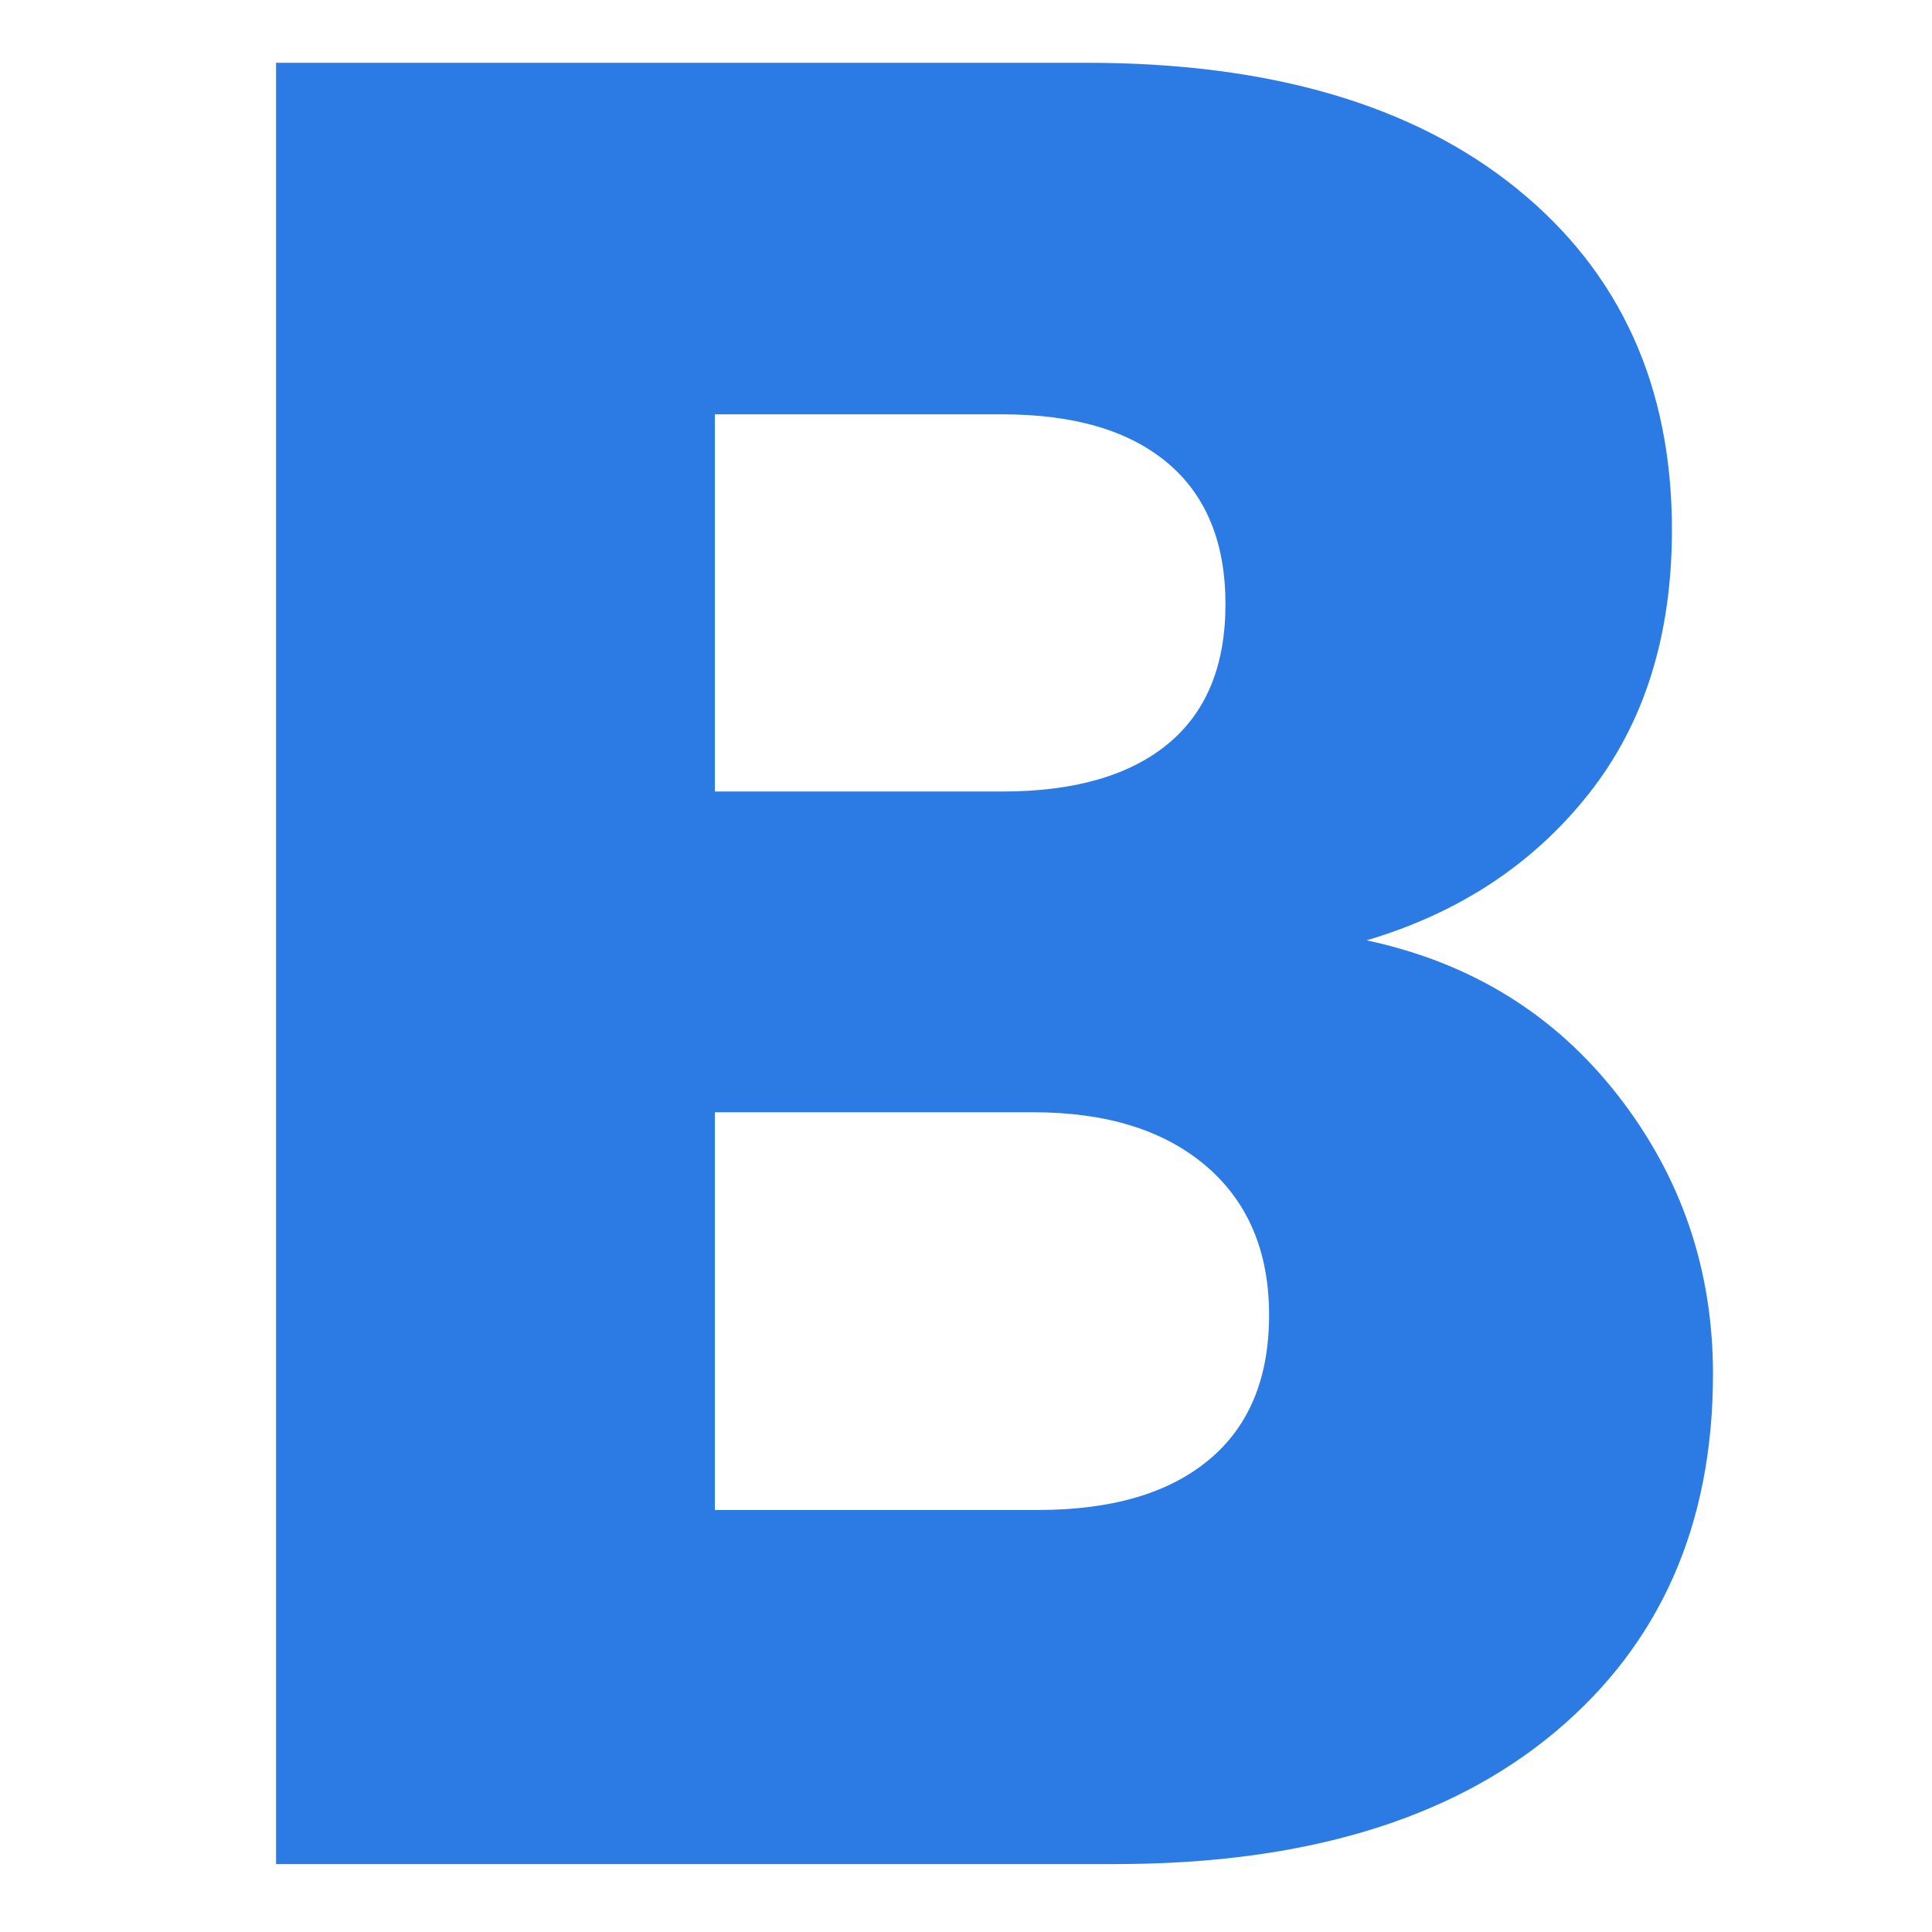 <?xml version="1.0" encoding="UTF-8"?>
<svg width="512px" height="512px" viewBox="0 0 512 512" version="1.1" xmlns="http://www.w3.org/2000/svg" xmlns:xlink="http://www.w3.org/1999/xlink">
    <title>Artboard</title>
    <g id="Artboard" stroke="none" stroke-width="1" fill="none" fill-rule="evenodd">
        <g id="B" transform="translate(73.16, 16.64)" fill="#2C7BE5" fill-rule="nonzero">
            <path d="M289,232.56 C316.653,238.453 338.867,252.167 355.64,273.7 C372.413,295.233 380.8,319.827 380.8,347.48 C380.8,387.373 366.86,418.993 338.98,442.34 C311.1,465.687 272.227,477.36 222.36,477.36 L0,477.36 L0,0 L214.88,0 C263.387,0 301.353,11.107 328.78,33.32 C356.207,55.533 369.92,85.68 369.92,123.76 C369.92,151.867 362.553,175.213 347.82,193.8 C333.087,212.387 313.48,225.307 289,232.56 Z M116.28,193.12 L192.44,193.12 C211.48,193.12 226.1,188.927 236.3,180.54 C246.5,172.153 251.6,159.8 251.6,143.48 C251.6,127.16 246.5,114.693 236.3,106.08 C226.1,97.467 211.48,93.16 192.44,93.16 L116.28,93.16 L116.28,193.12 Z M201.96,383.52 C221.453,383.52 236.527,379.1 247.18,370.26 C257.833,361.42 263.16,348.613 263.16,331.84 C263.16,315.067 257.607,301.92 246.5,292.4 C235.393,282.88 220.093,278.12 200.6,278.12 L116.28,278.12 L116.28,383.52 L201.96,383.52 Z" id="Shape"></path>
        </g>
    </g>
</svg>